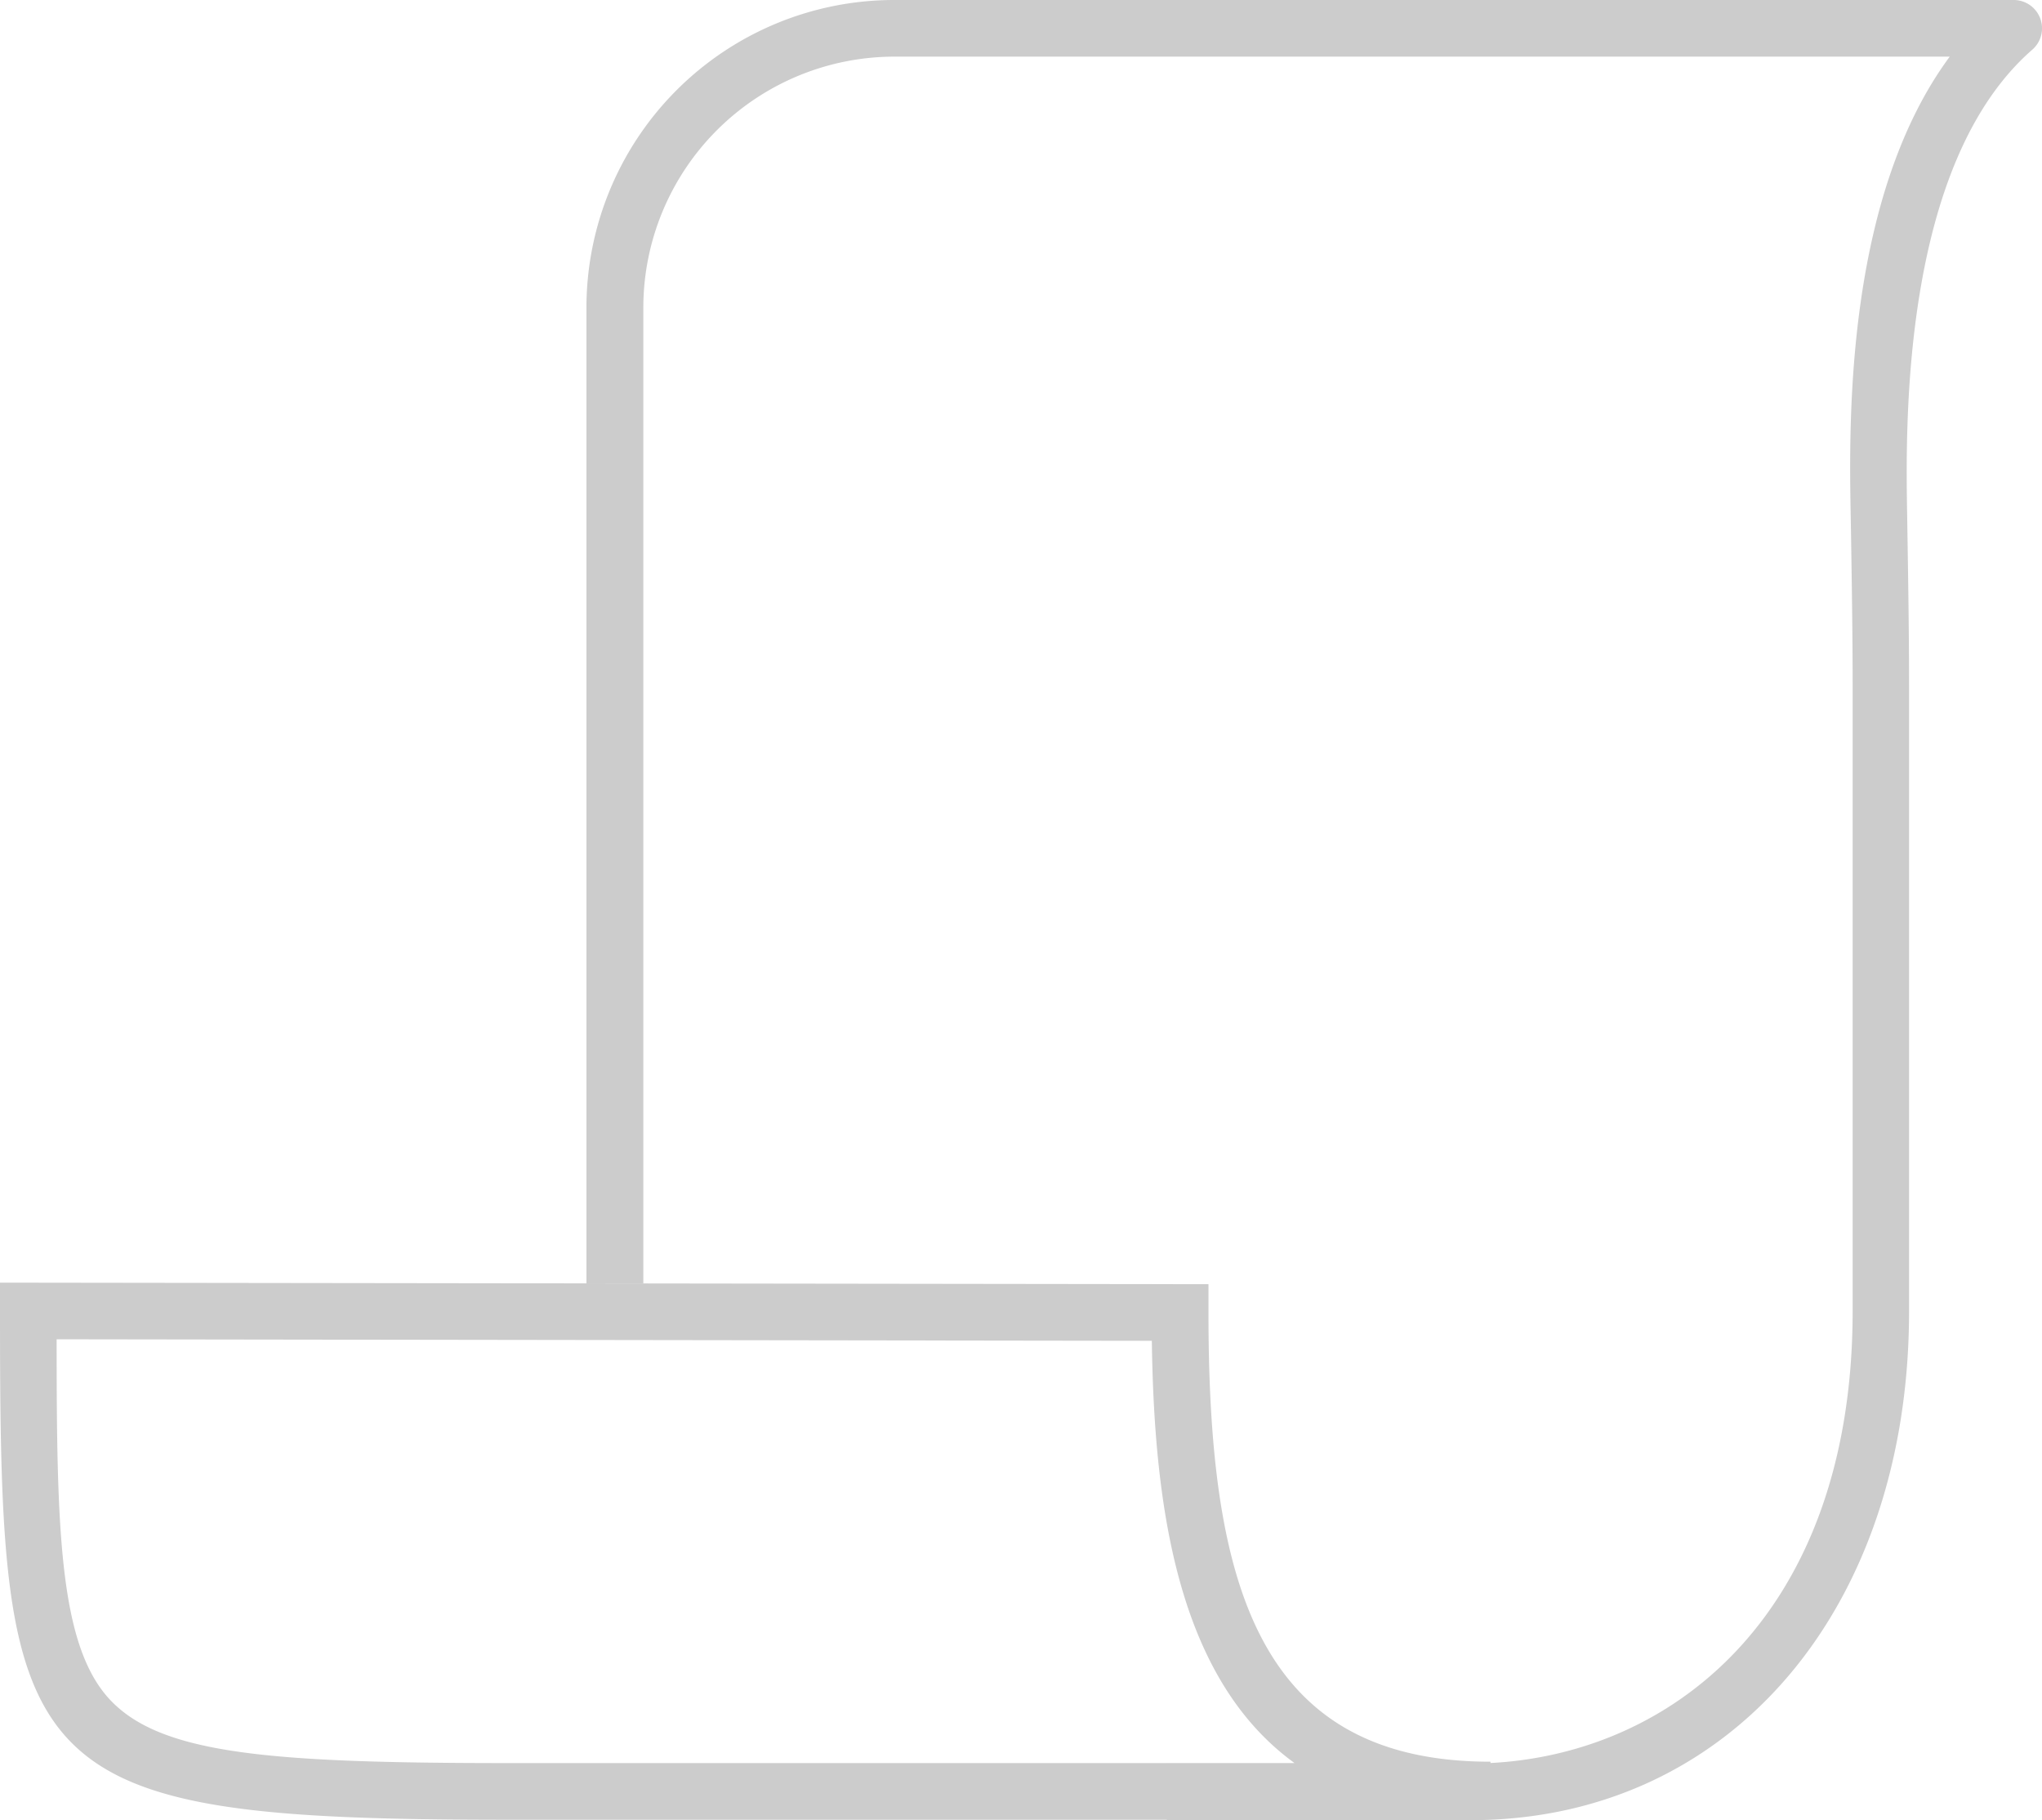 <svg xmlns="http://www.w3.org/2000/svg" xmlns:xlink="http://www.w3.org/1999/xlink" width="56.099" height="50" viewBox="0 0 56.099 50">
  <defs>
    <clipPath id="clip-path">
      <rect id="Rectangle_3739" data-name="Rectangle 3739" width="56.099" height="50" fill="#ccc"/>
    </clipPath>
  </defs>
  <g id="Group_7063" data-name="Group 7063" transform="translate(0 0)">
    <g id="Group_7062" data-name="Group 7062" transform="translate(0 0)" clip-path="url(#clip-path)">
      <path id="Path_7050" data-name="Path 7050" d="M55.346,50H47V48.444h8.35c5.222,0,10.493-3.845,10.493-12.436V18.875c0-1.448-.024-2.924-.047-4.351l-.007-.38c-.045-2.506-.155-8.694,2.721-12.588h-29a6.9,6.9,0,0,0-6.89,6.891V35.258H31.057V8.447A8.456,8.456,0,0,1,39.5,0H70.267a.778.778,0,0,1,.511,1.365C67.17,4.51,67.3,11.74,67.34,14.116l.006.383c.023,1.433.047,2.915.047,4.376V36.008C67.395,44.246,62.44,50,55.346,50" transform="translate(-14.946 0)" fill="#ccc"/>
      <path id="Path_7051" data-name="Path 7051" d="M39.245,82.676H13.977C.389,82.676,0,81.492,0,68.7v-.779l33.2.043v.777c0,7.407,1.318,12.34,7.748,12.34v1.556a12.325,12.325,0,0,1-1.7-.112ZM1.556,69.477c0,5.229.068,8.423,1.474,9.91s4.382,1.732,10.947,1.732H35.565c-3.18-2.307-3.858-6.928-3.921-11.6Z" transform="translate(0 -32.687)" fill="#ccc"/>
    </g>
  </g>
</svg>
